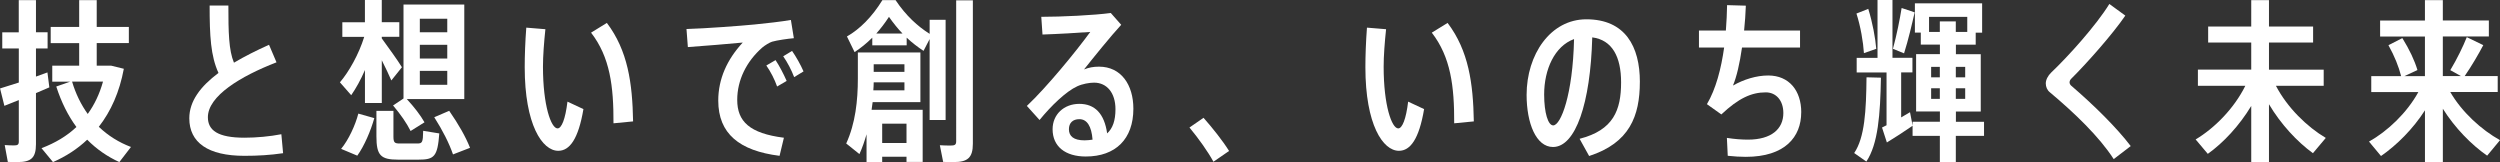 <?xml version="1.0" encoding="UTF-8"?>
<svg id="_レイヤー_2" data-name="レイヤー 2" xmlns="http://www.w3.org/2000/svg" viewBox="0 0 906.5 58.77">
  <rect x="0" y="0" width="906.5" height="58.77" fill="#333333" stroke="none"/>
  <defs>
    <style>
      .cls-1 {
        fill: #fff;
      }
    </style>
  </defs>
  <g id="_未来航路" data-name="未来航路">
    <g>
      <path class="cls-1" d="M13.04,33.76v18.52c0,5.04-1.83,6.49-6.74,6.49-1.07,0-2.46,0-3.46-.06l-1.13-6.11c1.01.06,2.27.13,3.28.13,1.38,0,1.83-.25,1.83-1.39v-15.05l-5.23,2.08-1.57-6.3,6.8-2.14v-12.35H.82v-5.86h5.98V.06h6.24v11.65h4.22v5.86h-4.22v10.2l4.16-1.51.69,5.42-4.85,2.08ZM47.49,53.29l-4.22,5.48c-4.28-1.95-8.25-4.66-11.65-8.12-3.53,3.34-7.68,6.05-12.41,8.12l-4.16-5.04c4.98-1.89,9.2-4.41,12.66-7.68-3.02-4.09-5.48-9.01-7.31-14.68l5.04-1.76h-6.49v-5.79h9.76v-8.19h-10.33v-5.86h10.33V.06h6.36v9.7h11.65v5.86h-11.65v8.19h5.23l4.6,1.13c-1.57,8.44-4.66,15.37-9.07,21.04,3.34,3.21,7.31,5.67,11.65,7.31ZM26.14,29.6c1.32,4.47,3.28,8.38,5.67,11.72,2.46-3.4,4.28-7.24,5.54-11.72h-11.21Z"/>
      <path class="cls-1" d="M102.66,55.55c-4.72.69-9.13.95-14.05.95-13.16,0-19.97-4.79-19.97-13.61,0-6.24,4.09-11.59,10.58-16.44-2.83-6.17-3.21-13.42-3.21-24.44h6.8c0,9.76.13,16.19,2.02,20.72,3.84-2.27,8.19-4.47,12.72-6.49l2.71,6.36c-13.04,5.04-24.88,12.22-24.88,19.9,0,4.72,3.53,7.43,13.29,7.43,4.28,0,9.13-.44,13.35-1.26l.63,6.87Z"/>
      <path class="cls-1" d="M123.25,29.86c3.28-3.84,6.87-10.2,8.82-16.5h-7.94v-5.29h8.19V0h6.11v8.06h6.36v5.29h-6.36v.57c2.65,3.65,5.67,7.81,7.31,10.46l-3.84,4.79c-.88-2.02-2.08-4.6-3.46-7.31v15.5h-6.11v-11.97c-1.51,3.53-3.28,6.68-4.98,9.13l-4.09-4.66ZM129.93,41.19l5.79,1.64c-1.26,4.54-3.65,10.14-6.17,13.61l-5.86-2.46c2.71-3.28,5.17-8.63,6.24-12.79ZM153.43,47.43l5.86.95c-.63,8.44-1.83,9.51-7.56,9.51h-7.37c-6.36,0-7.87-1.58-7.87-8.44v-9.26h6.17v9.26c0,2.21.38,2.58,2.27,2.58h6.3c1.89,0,2.14-.31,2.21-4.6ZM146.31,35.71V1.64h22.04v34.27h-20.85c2.77,3.02,4.91,5.79,6.42,8.44l-5.04,3.15c-1.45-2.9-3.59-5.98-6.36-9.26l3.78-2.52ZM152.23,11.71h9.95v-4.91h-9.95v4.91ZM152.23,21.23h9.95v-4.98h-9.95v4.98ZM152.23,30.74h9.95v-5.04h-9.95v5.04ZM170.43,53.6l-6.17,2.39c-1.45-4.16-3.72-8.63-6.8-13.48l5.42-2.33c3.4,4.91,5.92,9.32,7.56,13.42Z"/>
      <path class="cls-1" d="M205.76,36.85l5.79,2.71c-1.83,10.83-4.98,15.12-9.13,15.12-5.79,0-12.16-9.45-12.16-30.3,0-4.35.19-9.32.57-14.36l6.93.57c-.5,4.79-.88,9.57-.88,13.61,0,14.11,2.96,22.36,5.29,22.36,1.45,0,2.83-3.34,3.59-9.7ZM222.45,44.72c.06-13.48-1.26-24-8.13-32.88l5.73-3.53c7.62,10.08,9.26,21.79,9.51,35.71l-7.12.69Z"/>
      <path class="cls-1" d="M284.24,49.95l-1.57,6.55c-14.61-1.83-22.23-8.06-22.23-20.03,0-7.87,3.21-14.93,8.88-21.04-5.1.5-13.86,1.2-19.9,1.64l-.5-6.55c6.8-.19,19.4-1.13,24.63-1.64,4.41-.44,9.57-1.01,13.23-1.64l1.07,6.61c-2.27.19-6.11.76-7.87,1.26-.88.25-2.71,1.38-3.59,2.14-5.67,4.98-9.07,11.72-9.07,18.96,0,7.81,4.47,12.16,16.94,13.73ZM281.21,21.79c1.39,2.08,2.96,5.1,4.03,7.56l-3.46,2.02c-.88-2.52-2.39-5.48-3.91-7.62l3.34-1.95ZM291.36,25.89l-3.4,2.08c-.95-2.52-2.46-5.42-3.97-7.56l3.21-1.95c1.45,2.08,3.09,4.98,4.16,7.43Z"/>
      <path class="cls-1" d="M316.04,39.81h18.52v18.9h-5.86v-1.89h-8.82v1.95h-5.67v-10.08c-.69,2.39-1.51,4.85-2.58,7.18l-4.79-3.84c3.34-7.31,4.22-15.56,4.22-23.56v-9.45h22.68v18.02h-17.32l-.38,2.77ZM337.08,43.52V14.17l-2.21,4.28c-2.08-1.39-4.09-2.9-6.11-4.79v2.77h-12.47v-2.77c-2.08,2.08-4.22,3.78-6.42,5.23l-2.77-5.67c4.66-2.64,9.13-7.12,12.85-13.16h4.79c3.78,5.67,8.06,9.51,12.35,12.22v-5.1h5.79v36.34h-5.79ZM327.95,32.75v-2.9h-11.15c0,.95-.06,1.95-.13,2.9h11.28ZM316.8,23.3v2.77h11.15v-2.77h-11.15ZM317.74,12.16h9.51c-1.64-1.7-3.28-3.72-4.91-6.05-1.51,2.33-3.02,4.28-4.6,6.05ZM319.88,44.85v6.99h8.82v-6.99h-8.82ZM352.76.12v51.97c0,5.1-1.89,6.68-6.93,6.68-1.26,0-2.71,0-3.84-.06l-1.2-6.05c1.13.06,2.58.12,3.78.12,1.64,0,2.14-.25,2.14-1.57V.12h6.05Z"/>
      <path class="cls-1" d="M410.96,39.43c0,10.96-6.43,17.32-17.26,17.32-7.43,0-12.03-3.65-12.03-9.89,0-5.35,4.09-9.2,9.7-9.2s9.07,3.53,10.08,10.71c2.02-1.83,3.02-4.66,3.02-8.76,0-5.98-3.15-9.64-7.75-9.64-1.7,0-4.22.44-6.11,1.32-4.03,1.83-9.45,7.05-13.67,12.22l-4.6-5.1c7.12-6.68,17.76-19.65,22.99-26.83-4.03.31-11.72.76-17.32.94l-.44-6.42c7.31,0,19.21-.57,25.2-1.39l3.78,4.28c-3.72,4.03-10.14,11.97-13.48,16.19,1.7-.69,3.4-1.01,5.42-1.01,8.06,0,12.47,6.61,12.47,15.24ZM396.16,50.64c-.38-4.91-2.02-7.43-4.79-7.43-2.33,0-3.78,1.32-3.78,3.65,0,2.52,1.7,4.03,5.67,4.03,1.01,0,2.02-.13,2.9-.25Z"/>
      <path class="cls-1" d="M445.66,54.74l-5.67,3.91c-1.89-3.53-5.48-8.57-8.69-12.41l5.1-3.53c3.34,3.78,6.99,8.38,9.26,12.03Z"/>
      <path class="cls-1" d="M510.59,36.85l5.79,2.71c-1.83,10.83-4.98,15.12-9.13,15.12-5.79,0-12.16-9.45-12.16-30.3,0-4.35.19-9.32.57-14.36l6.93.57c-.5,4.79-.88,9.57-.88,13.61,0,14.11,2.96,22.36,5.29,22.36,1.45,0,2.83-3.34,3.59-9.7ZM527.29,44.72c.06-13.48-1.26-24-8.12-32.88l5.73-3.53c7.62,10.08,9.26,21.79,9.51,35.71l-7.12.69Z"/>
      <path class="cls-1" d="M594.61,29.67c0,12.47-3.78,22.17-18.39,26.9l-3.46-6.24c12.28-3.15,15.05-10.39,15.05-20.47,0-9.26-3.21-15.37-10.46-16.31-.63,23.94-6.05,39.75-14.23,39.75-6.11,0-9.57-8.57-9.57-18.9,0-14.61,8.63-27.4,21.67-27.4,14.11,0,19.4,9.89,19.4,22.68ZM570.74,14.17c-7.05,2.58-10.83,11.02-10.83,20.09,0,6.74,1.45,11.21,3.28,11.21,2.77,0,7.12-11.15,7.56-31.3Z"/>
      <path class="cls-1" d="M653.12,40.75c0,8.88-5.86,16.12-20.09,16.12-1.95,0-4.22-.13-6.55-.38l-.31-6.49c2.77.44,5.42.63,7.62.63,8.57,0,12.85-3.91,12.85-9.64,0-4.66-2.71-7.5-6.36-7.5-5.17,0-9.83,2.08-16.12,8l-5.23-3.72c3.28-5.54,5.17-12.91,6.24-20.54h-9.13v-6.17h9.76c.25-3.15.38-6.24.44-9.2l6.8.19c-.12,3.02-.31,6.05-.63,9.01h20.28v6.17h-21.04c-.82,5.73-1.95,10.65-3.28,13.79,3.9-2.21,8.44-3.65,12.79-3.65,7.56,0,11.97,5.48,11.97,13.35Z"/>
      <path class="cls-1" d="M676.8,28.03l5.23.13c-.25,13.35-1.01,24-5.29,30.42l-4.41-3.09c3.84-5.67,4.35-15.37,4.47-27.46ZM675.86,19.27c-.25-4.03-1.2-9.64-2.71-14.36l4.28-1.7c1.57,5.04,2.58,10.58,2.9,14.49l-4.47,1.57ZM719.38,49.26h-10.2v9.51h-5.79v-9.51h-9.89v-3.65c-2.83,1.95-6.8,4.54-9.32,6.05l-1.76-5.42,1.64-.82v-19.15h-10.83v-5.29h7.56V0h5.42v20.97h7.24v5.29h-4.09v16.31l3.21-1.89.95,4.91v-1.45h9.89v-3.72h-8.63v-20.79h8.63v-3.46h-6.93v-4.35h-2.14V1.2h24.38v10.65h-2.33v4.35h-7.18v3.46h9.01v20.79h-9.01v3.72h10.2v5.1ZM690.41,19.34l-4.03-1.64c1.39-5.1,2.52-10.83,3.15-14.8l4.72,1.58c-.95,4.22-2.27,9.89-3.84,14.87ZM703.38,11.59v-3.84h5.79v3.84h4.16v-5.48h-13.86v5.48h3.91ZM700.23,28.03h3.15v-3.78h-3.15v3.78ZM703.38,35.84v-3.84h-3.15v3.84h3.15ZM709.18,24.25v3.78h3.4v-3.78h-3.4ZM712.58,32h-3.4v3.84h3.4v-3.84Z"/>
      <path class="cls-1" d="M772.6,52.97l-6.17,4.72c-5.29-8.19-14.17-16.69-23.18-24.25-.95-.76-1.45-1.95-1.45-3.21s.76-2.77,1.95-3.91c6.3-5.98,16.38-17.2,21.1-24.88l5.79,4.22c-4.6,6.74-13.98,17.32-19.65,22.93-.38.38-.57.88-.57,1.26s.19.82.5,1.13c8.44,7.24,16.69,15.43,21.67,21.98Z"/>
      <path class="cls-1" d="M843.33,50.01l-4.66,5.54c-5.73-4.16-11.65-10.52-15.94-17.76v20.97h-6.43v-20.35c-4.28,7.12-10.08,13.35-15.75,17.38l-4.41-5.23c6.87-4.09,13.98-11.27,18.02-19.46h-17.2v-5.86h19.34v-9.83h-15.62v-5.79h15.62V.06h6.43v9.57h16v5.79h-16v9.83h19.84v5.86h-17.32c4.09,7.87,11.27,14.87,18.08,18.9Z"/>
      <path class="cls-1" d="M906.5,50.83l-4.66,5.61c-5.73-3.97-11.71-10.08-16.06-17.01v19.34h-6.49v-18.77c-4.35,6.8-10.27,12.66-15.94,16.57l-4.35-5.23c6.74-3.78,13.73-10.39,17.89-17.95h-17.07v-5.79h10.83c-.88-3.46-2.39-7.24-4.6-11.21l5.04-2.58c2.65,4.28,4.41,8.06,5.48,11.59l-4.72,2.2h7.43v-14.36h-16.25v-5.79h16.25V.06h6.49v7.37h16.69v5.79h-16.69v14.36h6.55l-3.84-2.14c2.46-4.09,4.72-8.76,5.98-11.97l5.98,2.9c-1.7,3.21-4.09,7.37-6.74,11.21h11.97v5.79h-17.2c4.22,7.31,11.34,13.73,18.02,17.45Z"/>
    </g>
  </g>
</svg>